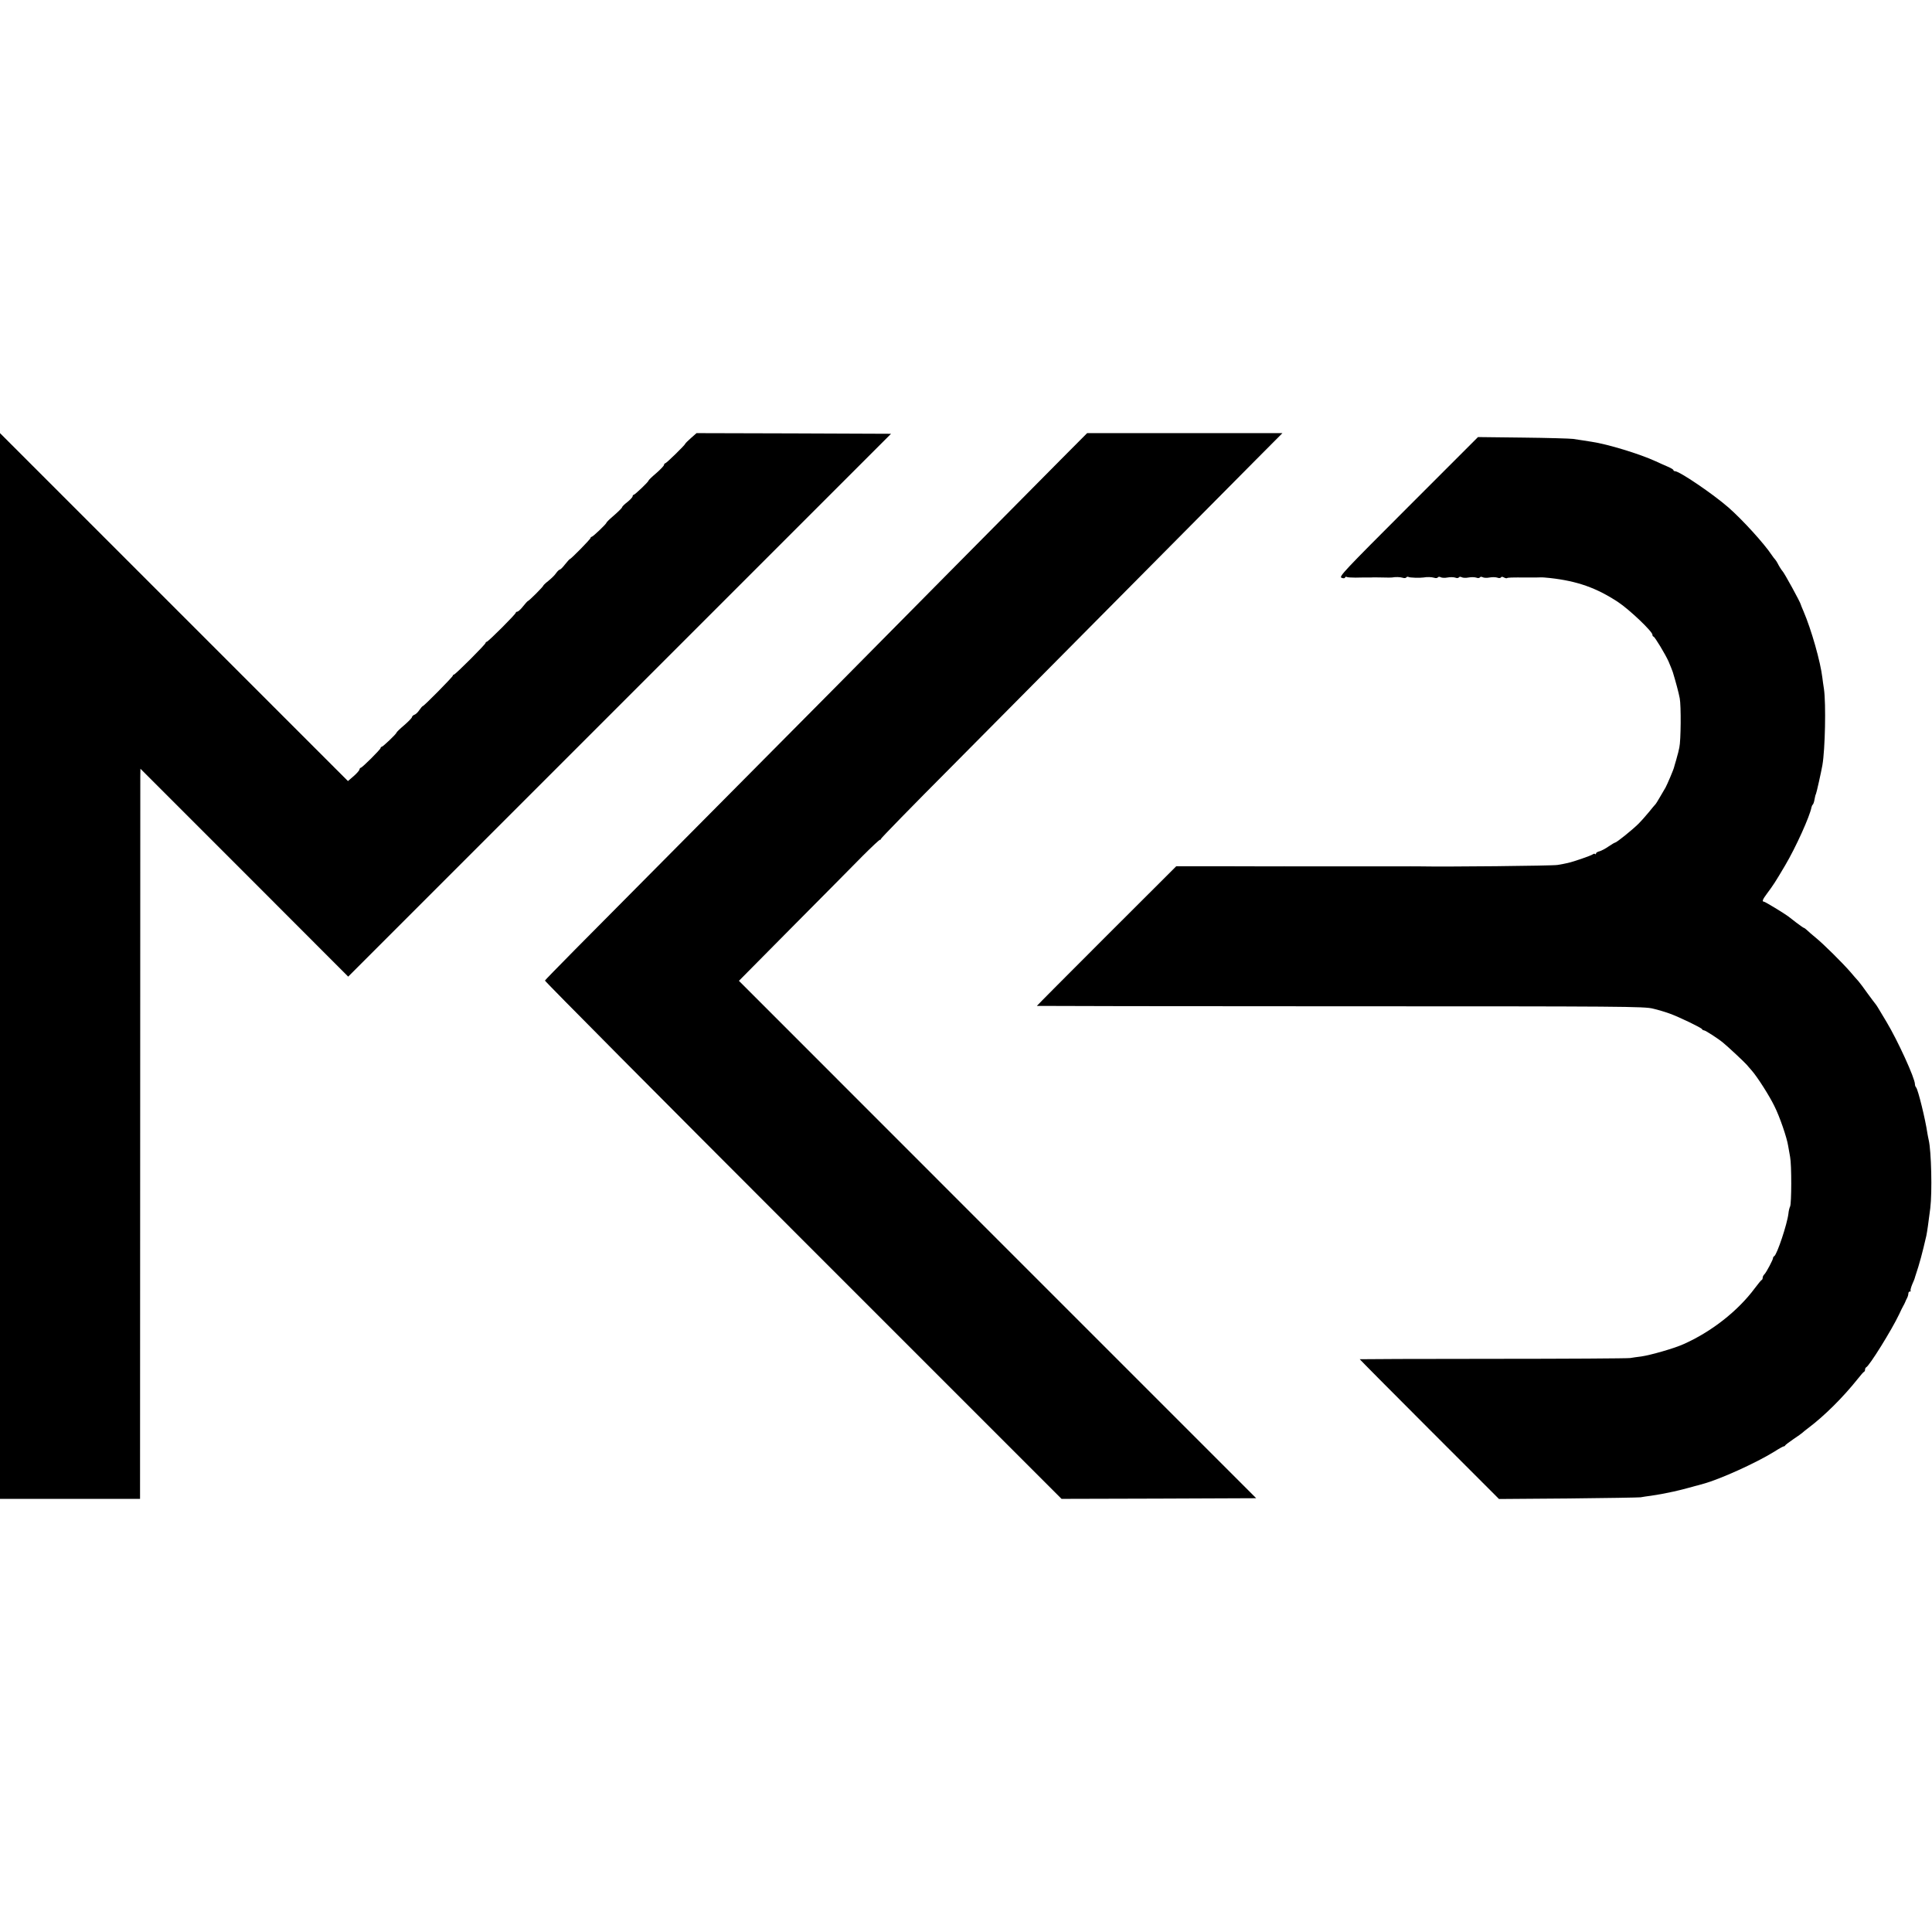 <?xml version="1.0" standalone="no"?>
<!DOCTYPE svg PUBLIC "-//W3C//DTD SVG 20010904//EN"
 "http://www.w3.org/TR/2001/REC-SVG-20010904/DTD/svg10.dtd">
<svg version="1.0" xmlns="http://www.w3.org/2000/svg"
 width="1472pt" height="1472pt" viewBox="0 0 1472 1472"
 preserveAspectRatio="xMidYMid meet">
<g transform="translate(0,1472) scale(0.1,-0.1)"
fill="#000000" stroke="none">
<path d="M0 7360 l0 -4060 534 0 533 0 1 2723 c0 1497 1 2748 1 2781 l1 59
792 -792 791 -792 2068 2068 2068 2068 -741 3 -741 2 -42 -37 c-24 -21 -44
-41 -44 -44 -2 -10 -144 -149 -153 -149 -4 0 -8 -6 -9 -12 0 -7 -27 -35 -59
-63 -32 -27 -59 -53 -59 -57 -1 -10 -104 -108 -113 -108 -5 0 -8 -6 -8 -12 -1
-7 -19 -26 -40 -43 -21 -16 -40 -34 -40 -40 -1 -5 -28 -32 -60 -60 -32 -27
-59 -53 -59 -57 -1 -10 -104 -108 -113 -108 -5 0 -8 -4 -8 -8 0 -9 -150 -162
-159 -162 -3 -1 -19 -19 -36 -40 -16 -21 -34 -39 -40 -40 -5 0 -18 -12 -29
-28 -10 -15 -36 -40 -57 -57 -21 -16 -38 -33 -39 -36 0 -8 -111 -119 -119
-119 -3 -1 -19 -19 -36 -40 -16 -21 -36 -39 -42 -40 -7 0 -13 -4 -13 -8 0 -11
-211 -222 -222 -222 -4 0 -8 -4 -8 -8 0 -11 -231 -242 -242 -242 -4 0 -8 -4
-8 -8 0 -9 -220 -232 -229 -232 -3 0 -15 -14 -26 -30 -11 -17 -28 -33 -38 -36
-9 -3 -17 -11 -18 -17 0 -7 -27 -34 -59 -62 -32 -27 -59 -53 -59 -57 -1 -10
-104 -108 -113 -108 -5 0 -8 -4 -8 -9 0 -10 -141 -151 -152 -151 -4 0 -8 -6
-9 -12 0 -7 -20 -30 -44 -51 l-44 -38 -1325 1325 -1326 1326 0 -4060z"/>
<path d="M8077 11213 c-660 -666 -1102 -1112 -1700 -1717 -370 -373 -1021
-1029 -1447 -1458 -426 -428 -777 -783 -778 -789 -2 -5 883 -896 1966 -1979
l1970 -1970 741 2 742 3 -1971 1971 -1970 1971 407 411 c225 226 465 469 535
540 71 71 130 126 133 124 3 -3 5 -1 5 4 0 6 241 253 536 549 294 297 892 900
1329 1340 436 440 884 891 995 1003 l201 202 -744 0 -744 0 -206 -207z"/>
<path d="M10729 10858 c-491 -491 -529 -532 -508 -540 15 -6 25 -5 27 2 2 5 8
8 13 4 5 -3 35 -5 67 -5 31 1 66 1 77 1 11 0 29 0 40 0 11 1 25 1 30 1 6 0 35
-1 65 -1 30 -1 60 -1 65 0 28 5 62 4 82 -2 12 -4 25 -3 28 3 4 5 11 6 17 3 9
-6 87 -8 113 -4 28 5 62 4 82 -2 12 -4 25 -3 28 3 4 5 13 6 22 1 8 -5 32 -6
52 -2 21 4 47 3 59 -1 12 -5 24 -4 27 2 4 5 13 6 22 1 8 -5 32 -6 52 -2 21 4
47 3 59 -1 12 -5 24 -4 27 2 4 5 13 6 22 1 8 -5 32 -6 52 -2 21 4 47 3 59 -1
12 -5 24 -4 27 1 4 7 13 7 24 0 10 -5 20 -7 23 -5 4 5 33 6 158 5 47 0 92 0
100 1 8 1 40 -2 70 -5 207 -23 354 -75 518 -183 85 -56 262 -224 262 -249 0
-8 4 -14 8 -14 9 0 91 -136 115 -190 14 -33 28 -68 32 -80 22 -72 45 -157 53
-200 11 -57 9 -323 -3 -375 -4 -16 -8 -34 -9 -40 -2 -5 -8 -30 -15 -55 -8 -25
-14 -49 -16 -55 -4 -19 -52 -131 -65 -155 -5 -8 -23 -40 -41 -70 -17 -30 -34
-57 -38 -60 -3 -3 -24 -27 -46 -55 -22 -27 -59 -69 -83 -93 -49 -48 -166 -142
-177 -142 -3 0 -26 -13 -49 -29 -24 -17 -55 -33 -69 -37 -15 -3 -27 -11 -27
-17 0 -6 -3 -7 -7 -4 -3 4 -11 3 -17 -2 -13 -10 -148 -57 -191 -66 -16 -4 -52
-11 -78 -15 -35 -7 -869 -15 -1042 -11 -19 0 -140 1 -155 0 -15 0 -771 0 -800
0 -29 0 -145 1 -165 0 -11 0 -183 0 -382 1 l-361 0 -531 -530 c-292 -292 -531
-532 -531 -534 0 -1 1041 -3 2313 -3 2168 0 2317 -1 2382 -18 39 -9 95 -26
125 -37 73 -26 244 -109 248 -119 2 -5 8 -9 14 -9 11 0 109 -63 147 -95 38
-31 163 -148 180 -168 9 -10 26 -31 39 -45 44 -51 133 -191 171 -269 41 -81
96 -243 105 -303 3 -19 10 -57 15 -85 12 -62 11 -354 0 -377 -5 -9 -11 -34
-13 -55 -9 -78 -86 -310 -108 -324 -6 -3 -9 -9 -9 -13 2 -10 -50 -108 -65
-124 -8 -7 -14 -19 -14 -27 0 -7 -3 -15 -7 -17 -5 -1 -28 -30 -53 -63 -129
-174 -332 -333 -545 -427 -71 -32 -250 -83 -320 -93 -27 -3 -66 -9 -85 -12
-19 -3 -491 -6 -1047 -6 -557 0 -1013 -2 -1013 -3 0 -2 239 -243 531 -535
l530 -530 527 4 c290 3 538 7 552 9 14 3 50 8 80 12 71 11 77 12 168 31 43 10
58 13 117 29 33 9 68 19 78 21 9 3 25 7 35 10 124 33 404 160 541 245 34 22
67 40 71 40 5 0 10 3 12 8 2 4 30 25 62 47 33 22 64 44 70 50 6 6 25 21 41 33
125 94 266 234 380 377 22 28 43 52 47 53 5 2 8 10 8 17 0 7 4 15 8 17 24 9
196 287 251 403 13 28 27 57 32 65 5 8 12 22 15 30 3 8 10 23 15 32 5 10 9 25
9 33 0 8 5 15 12 15 6 0 9 3 5 6 -3 3 3 26 13 50 11 24 19 45 19 47 0 1 2 9 5
17 32 95 52 171 83 305 6 29 16 98 30 210 15 121 8 435 -12 519 -3 12 -7 35
-10 51 -15 105 -71 333 -86 350 -5 5 -9 16 -9 25 0 45 -131 332 -217 475 -30
50 -59 99 -66 110 -7 11 -14 22 -17 25 -3 3 -30 39 -60 80 -29 41 -61 84 -71
95 -10 11 -38 42 -61 70 -60 69 -204 212 -263 260 -27 22 -57 48 -67 58 -10 9
-20 17 -23 17 -3 0 -29 18 -58 40 -29 22 -56 44 -62 48 -32 24 -177 112 -185
112 -17 0 -11 17 23 62 48 65 60 82 139 216 80 135 188 374 200 442 2 8 6 17
10 20 4 3 10 21 13 39 3 19 8 38 11 42 4 7 40 167 49 219 21 121 28 467 12
580 -5 30 -10 69 -12 85 -14 122 -84 368 -144 508 -11 26 -21 49 -21 52 -1 13
-127 244 -140 255 -7 7 -28 41 -37 60 -4 8 -12 20 -17 26 -6 6 -18 22 -26 34
-59 89 -224 270 -330 363 -118 103 -374 277 -408 277 -7 0 -12 4 -12 8 0 5
-19 16 -42 26 -24 10 -66 29 -94 42 -122 56 -365 130 -486 148 -21 3 -53 8
-70 11 -18 3 -51 8 -73 11 -22 3 -194 8 -382 10 l-342 4 -532 -532z"/>
</g>
</svg>
